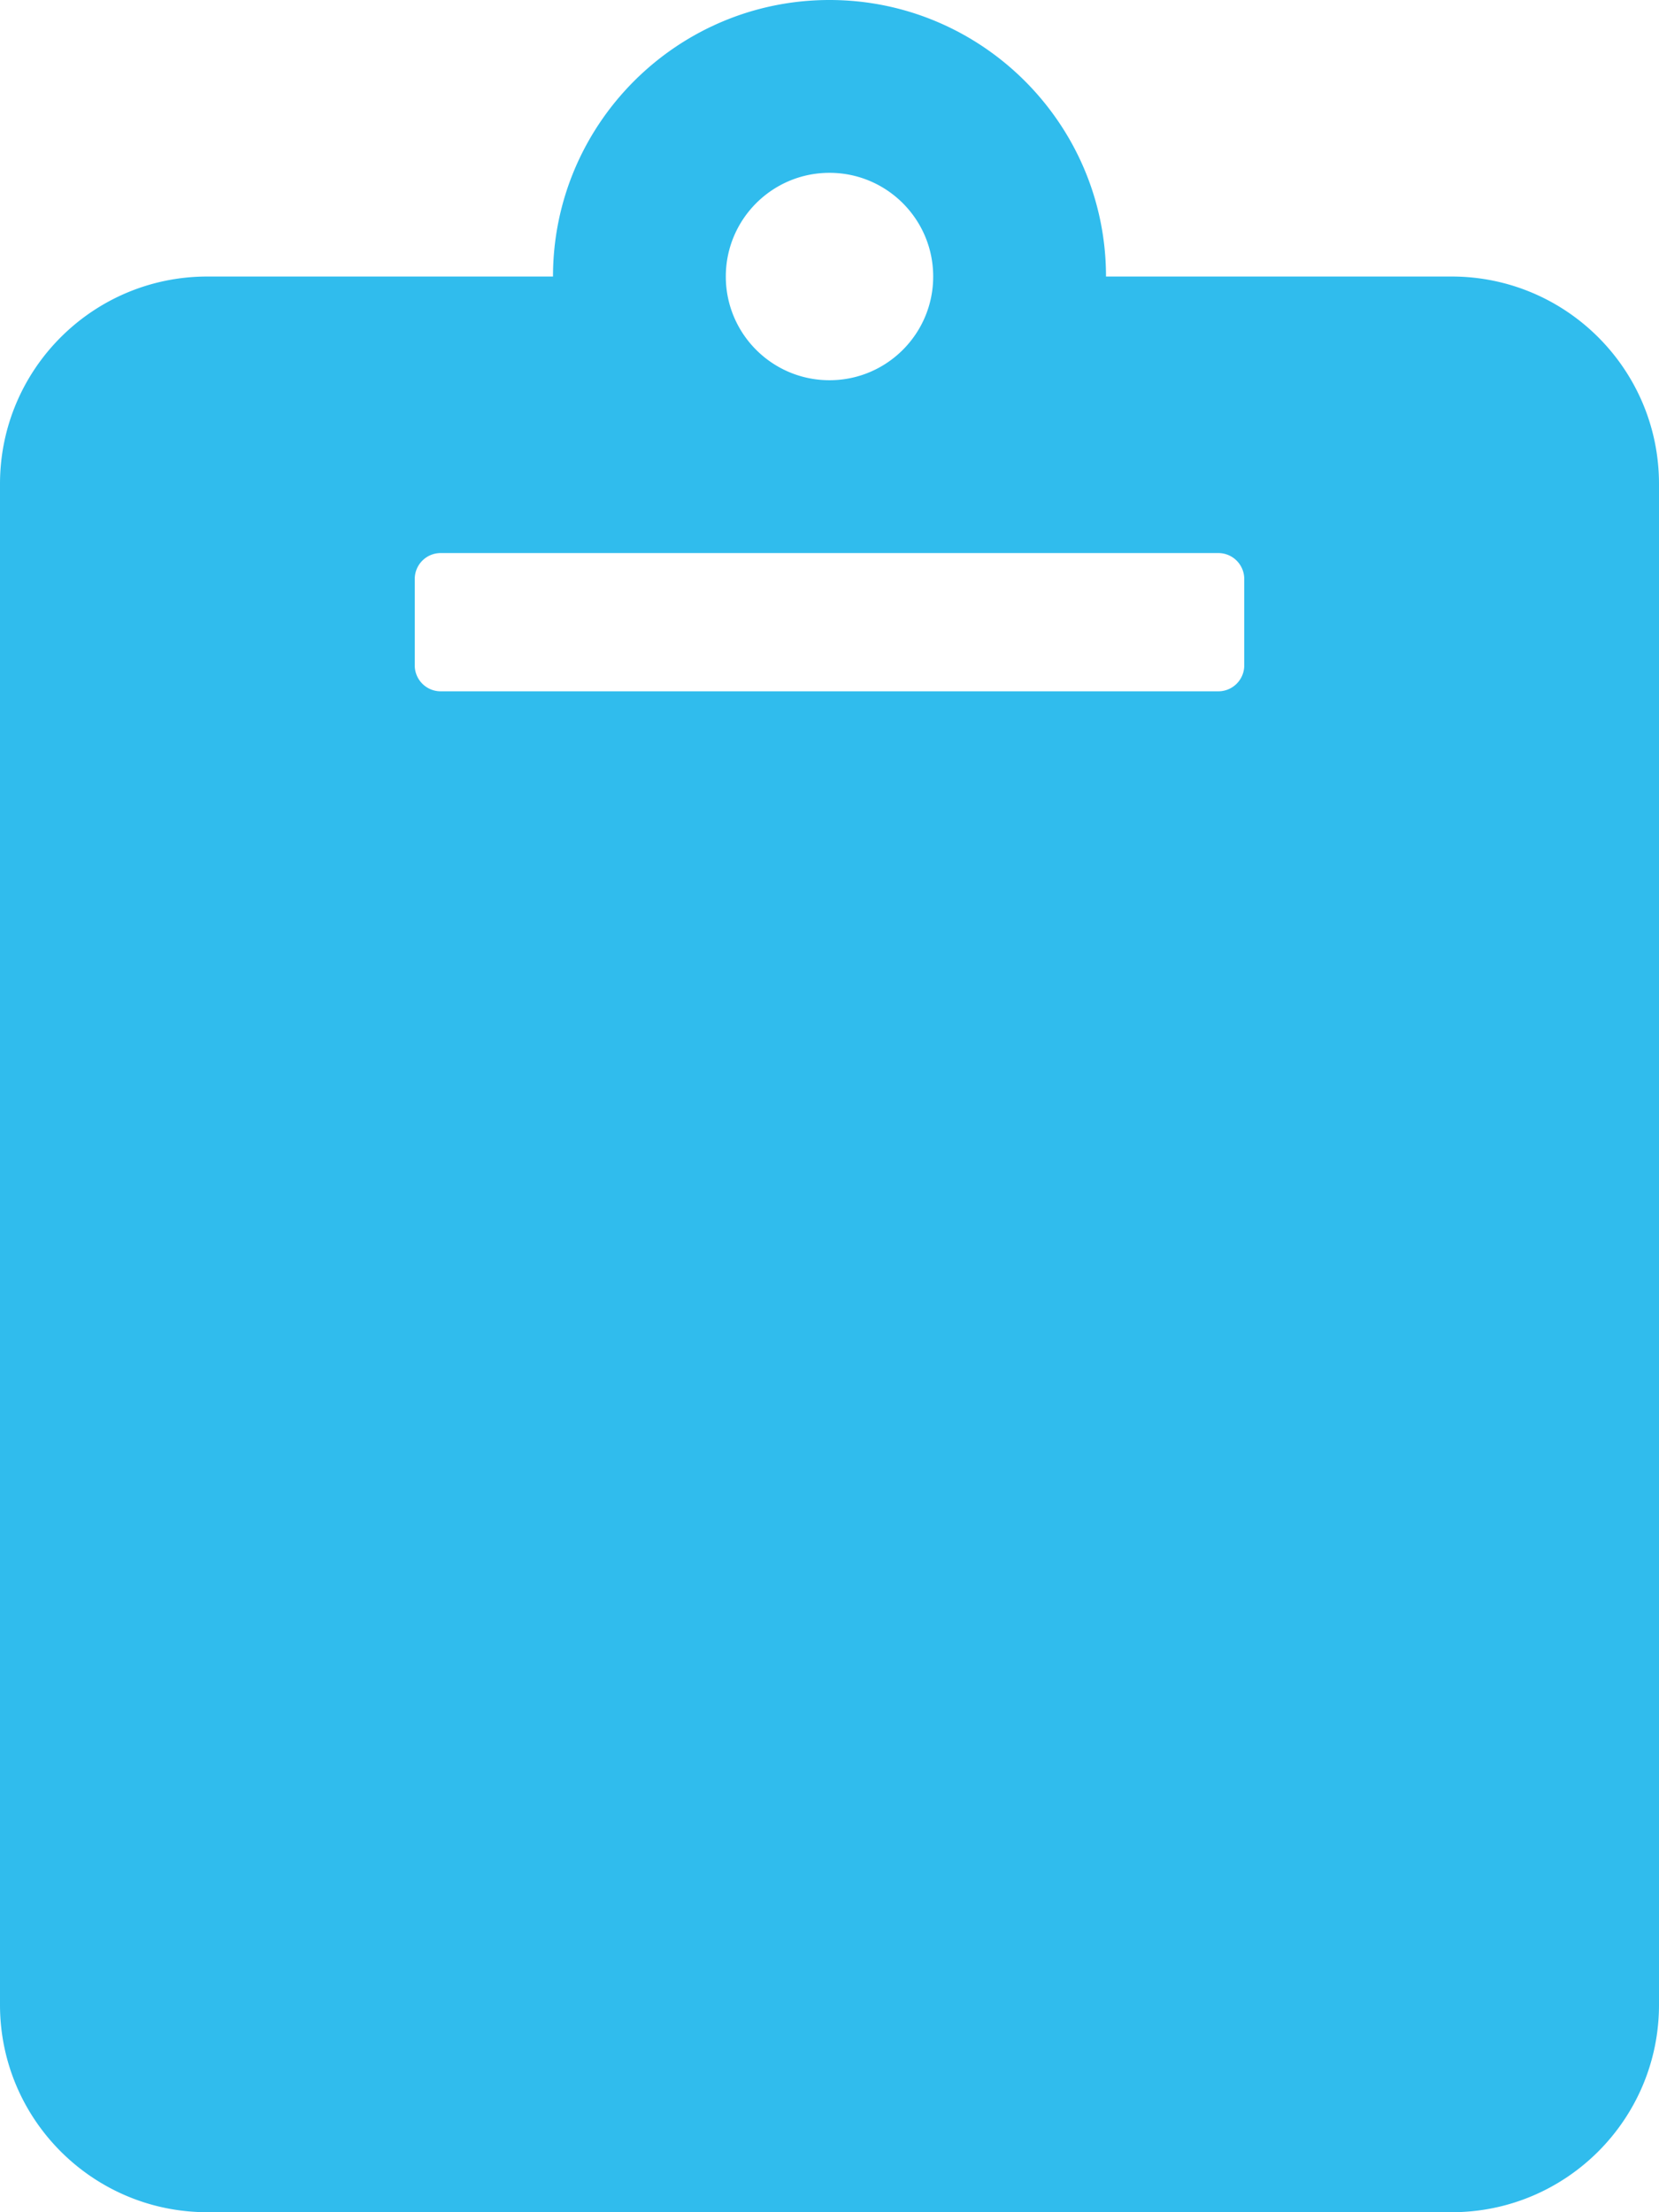 <svg xmlns="http://www.w3.org/2000/svg" viewBox="0 0 384 512" fill="#30bced"><path d="M384 112v352c0 26.51-21.49 48-48 48H48c-26.51 0-48-21.49-48-48V112c0-26.51 21.49-48 48-48h80c0-35.29 28.71-64 64-64s64 28.71 64 64h80c26.51 0 48 21.49 48 48zM192 40c-13.255 0-24 10.745-24 24s10.745 24 24 24 24-10.745 24-24-10.745-24-24-24m96 114v-20a6 6 0 00-6-6H102a6 6 0 00-6 6v20a6 6 0 006 6h180a6 6 0 006-6z"></path></svg>